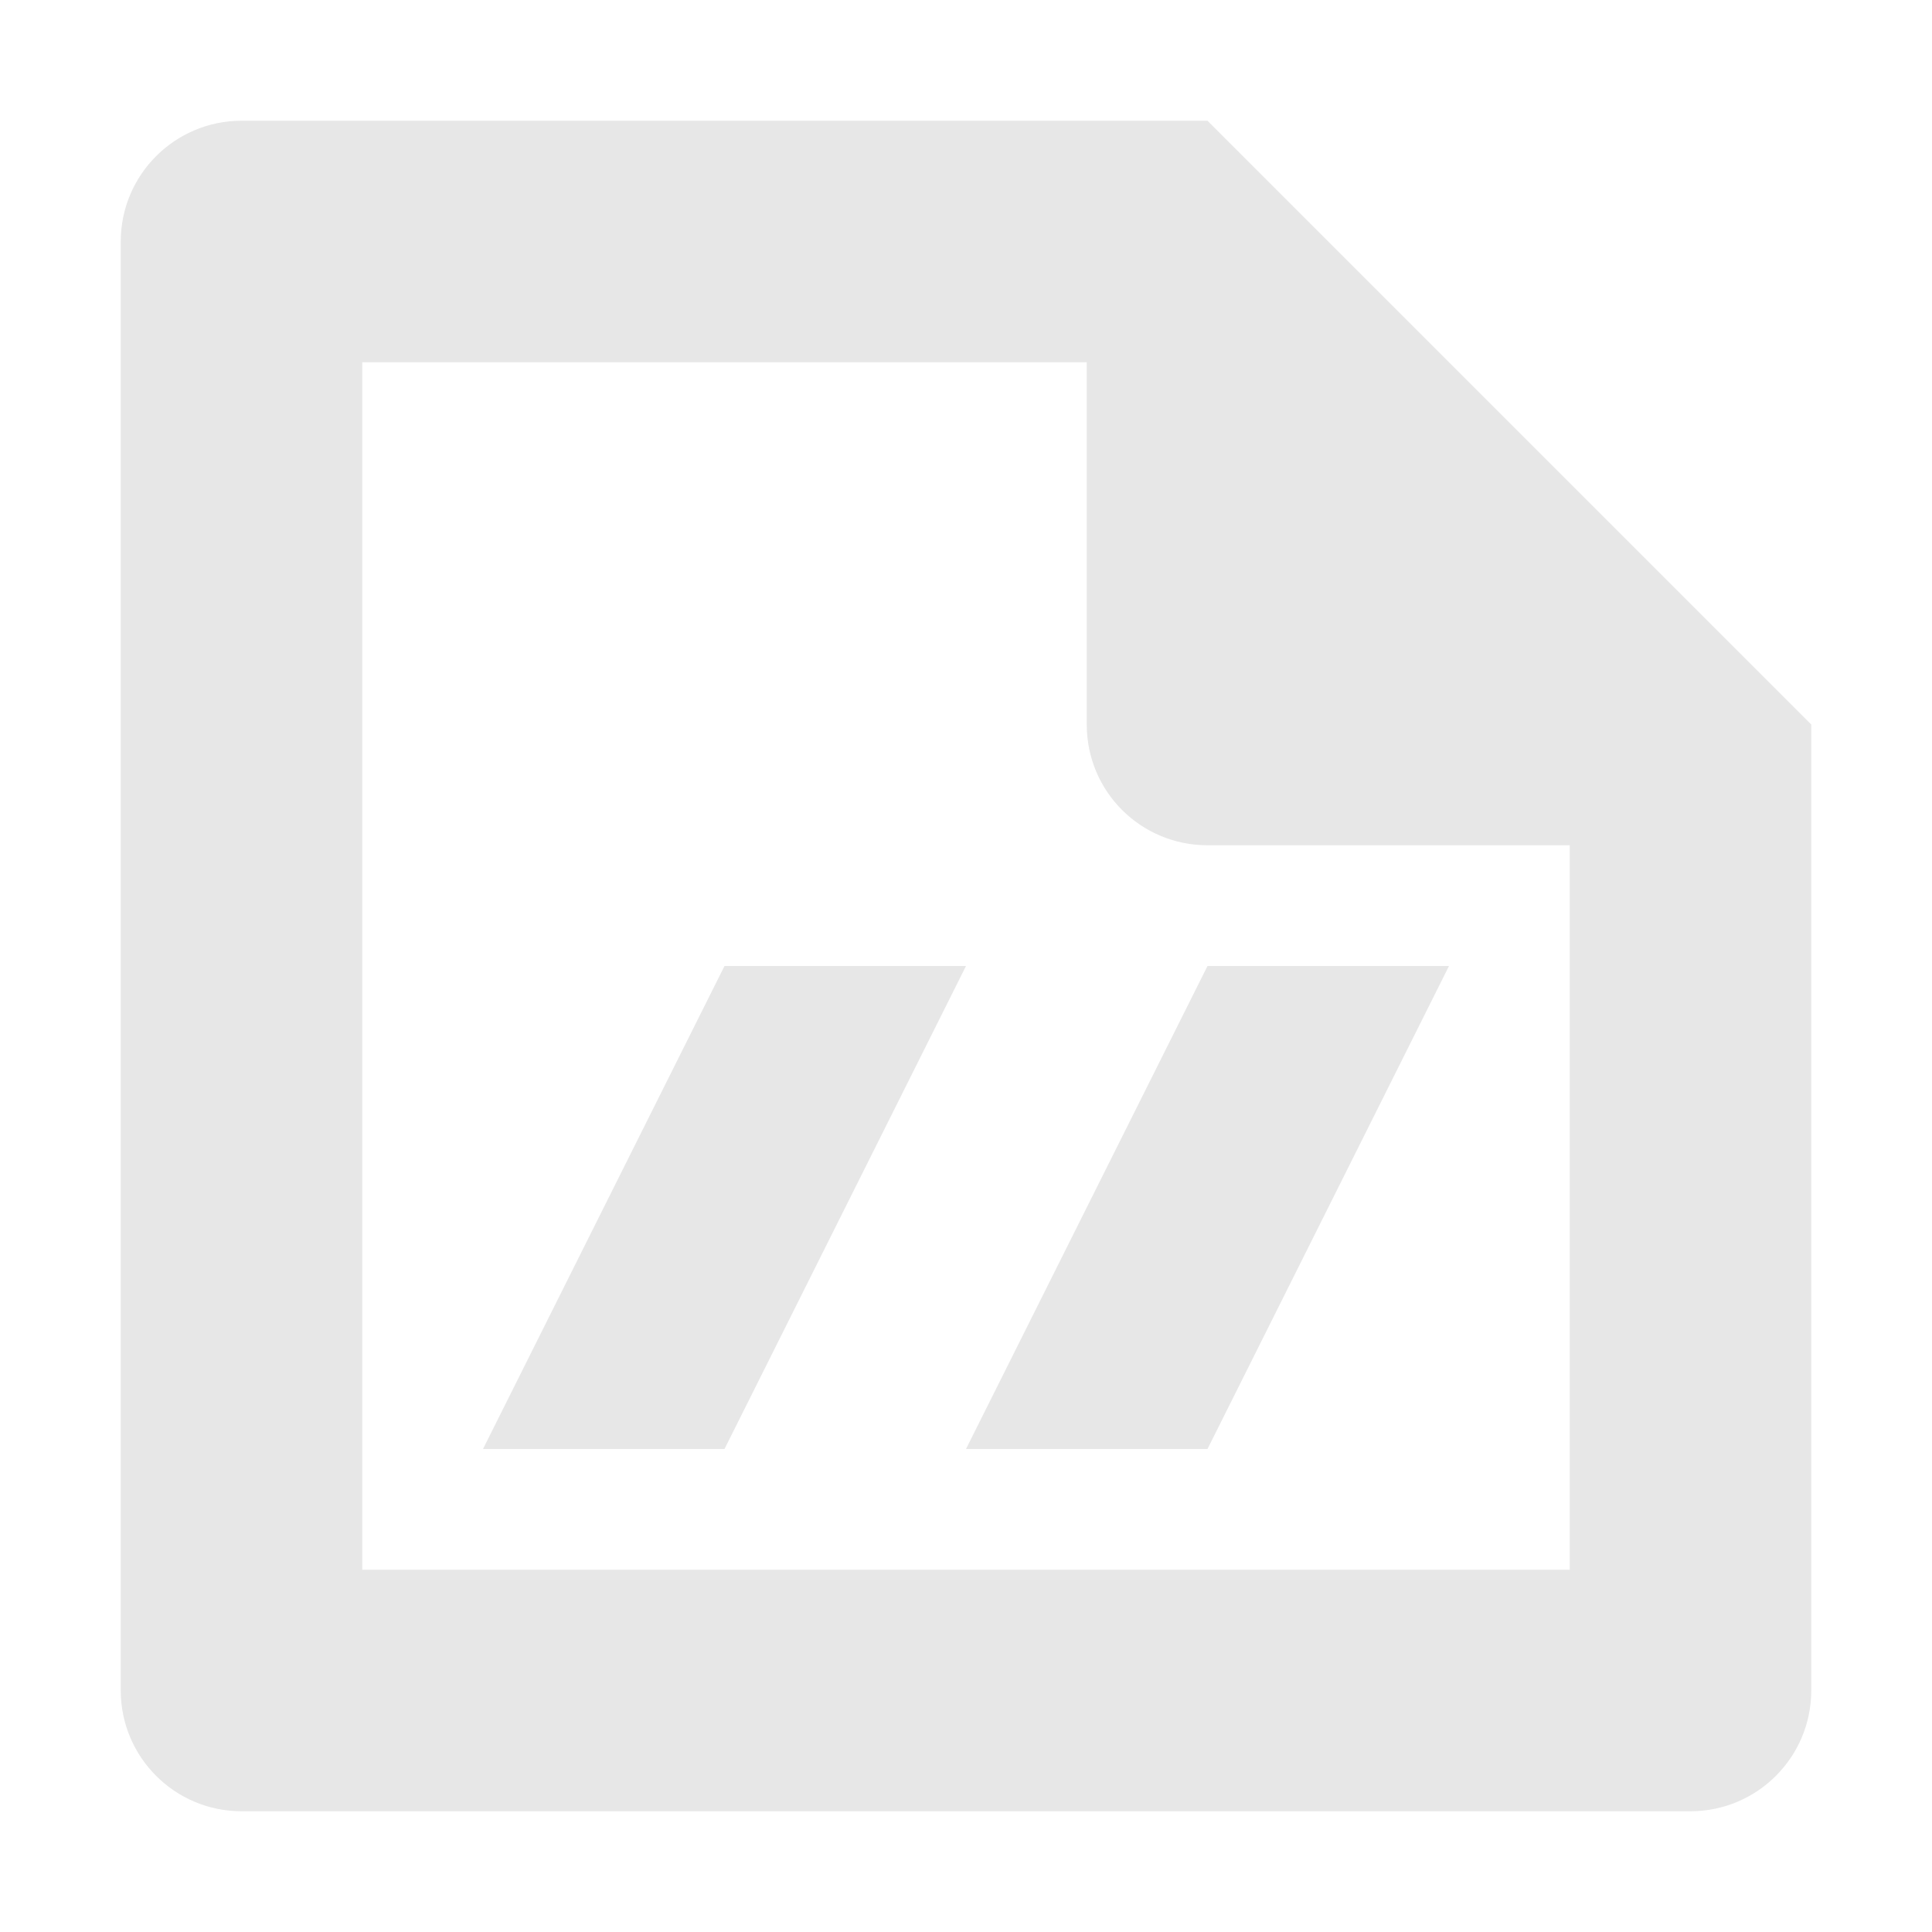 <svg width="16" height="16" version="1.1" viewBox="0 0 16 16" xmlns="http://www.w3.org/2000/svg">
<g transform="translate(0 -1036.4)" fill="#e0e0e0">
<circle cx="3" cy="1048.4" rx="1" ry="1"/>
<path transform="translate(0 1036.4)" d="m2 1c-0.552 1e-4 -1 0.448-1 1v12c5.52e-5 0.552 0.448 1 1 1h12c0.552-1e-4 1-0.448 1-1v-8l-5-5h-8zm1 2h6v3c0 0.554 0.446 1 1 1h3v6h-10v-10zm3 5l-2 4h2l2-4h-2zm4 0l-2 4h2l2-4h-2z" fill-opacity=".784"/>
</g>
</svg>
